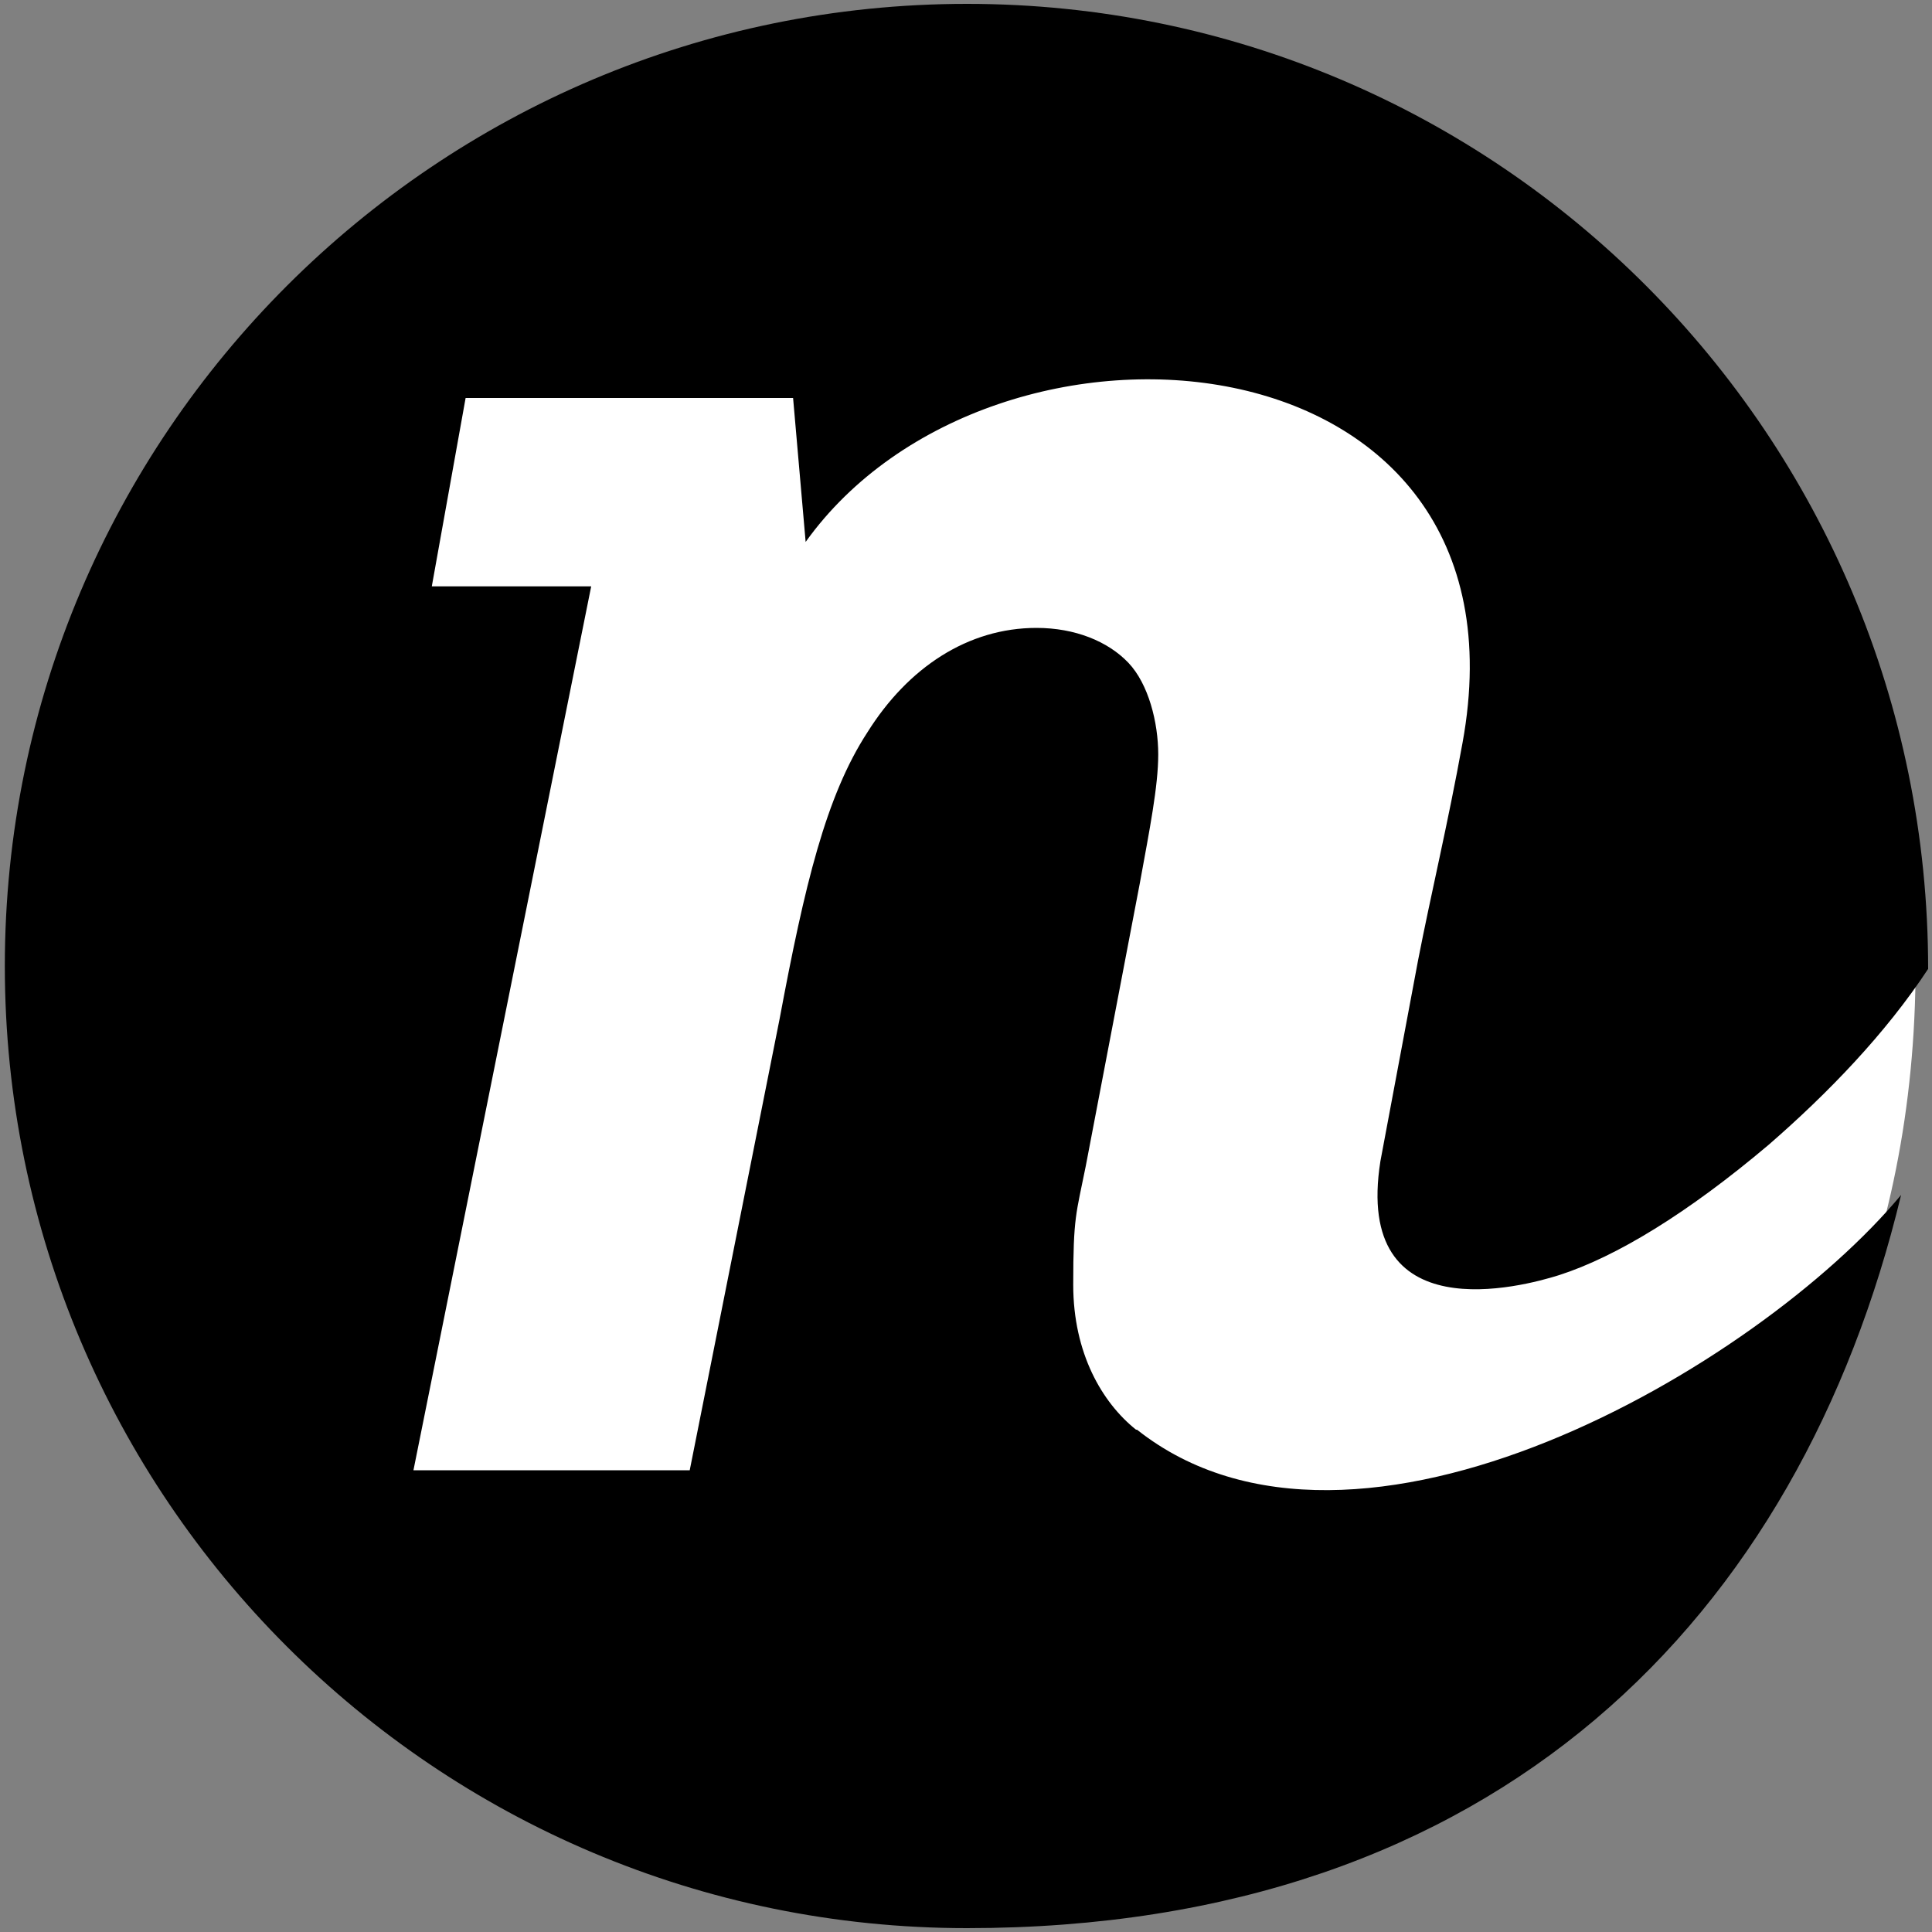 <?xml version="1.0" encoding="UTF-8"?> <svg xmlns="http://www.w3.org/2000/svg" version="1.1" viewBox="0 0 200 200"><rect x="0" y="0" width="200" height="200" fill="#808080" stroke="none"/><defs><style> .cls-1 { fill: #fff; } </style></defs><g><g id="Layer_1"><path class="cls-1" d="M198.3,100c0,58.7-44.7,96.7-98.3,96.7S2.9,153.2,2.9,99.6,46.4,2.6,100,2.6s98.3,43.8,98.3,97.4Z"></path><path d="M117.6,148c-3.5-2.8-6.5-7.9-6.5-15s.3-7.3,1.3-12.3l5.6-29.3c1-5.5,1.9-10,1.9-13.3s-1-7.3-3.1-9.5-5.5-3.6-9.5-3.6c-7.1,0-13.3,4.1-17.5,10.8-4.3,6.6-6.5,15.8-9.1,29.7l-9.3,46.7h-28.6l18.4-91.5h-16.5l3.5-19.5h33.9l1.3,14.9c19.4-27.1,75.9-22.4,68,20.8-1.5,8.3-3.3,15.8-4.6,22.5l-3.9,20.8c-2.8,17.7,14.7,13,18.5,11.8,5.9-1.9,13.3-6.4,21.7-13.5,6.1-5.3,12.1-11.5,16.5-18.2h0C199.6,45,155,.4,100.1.4S.5,45,.5,100s44.6,99.6,99.6,99.6,86.2-32.3,96.7-75.9c-14.8,17.8-56.5,42.2-79.1,24.3"></path></g></g></svg> 